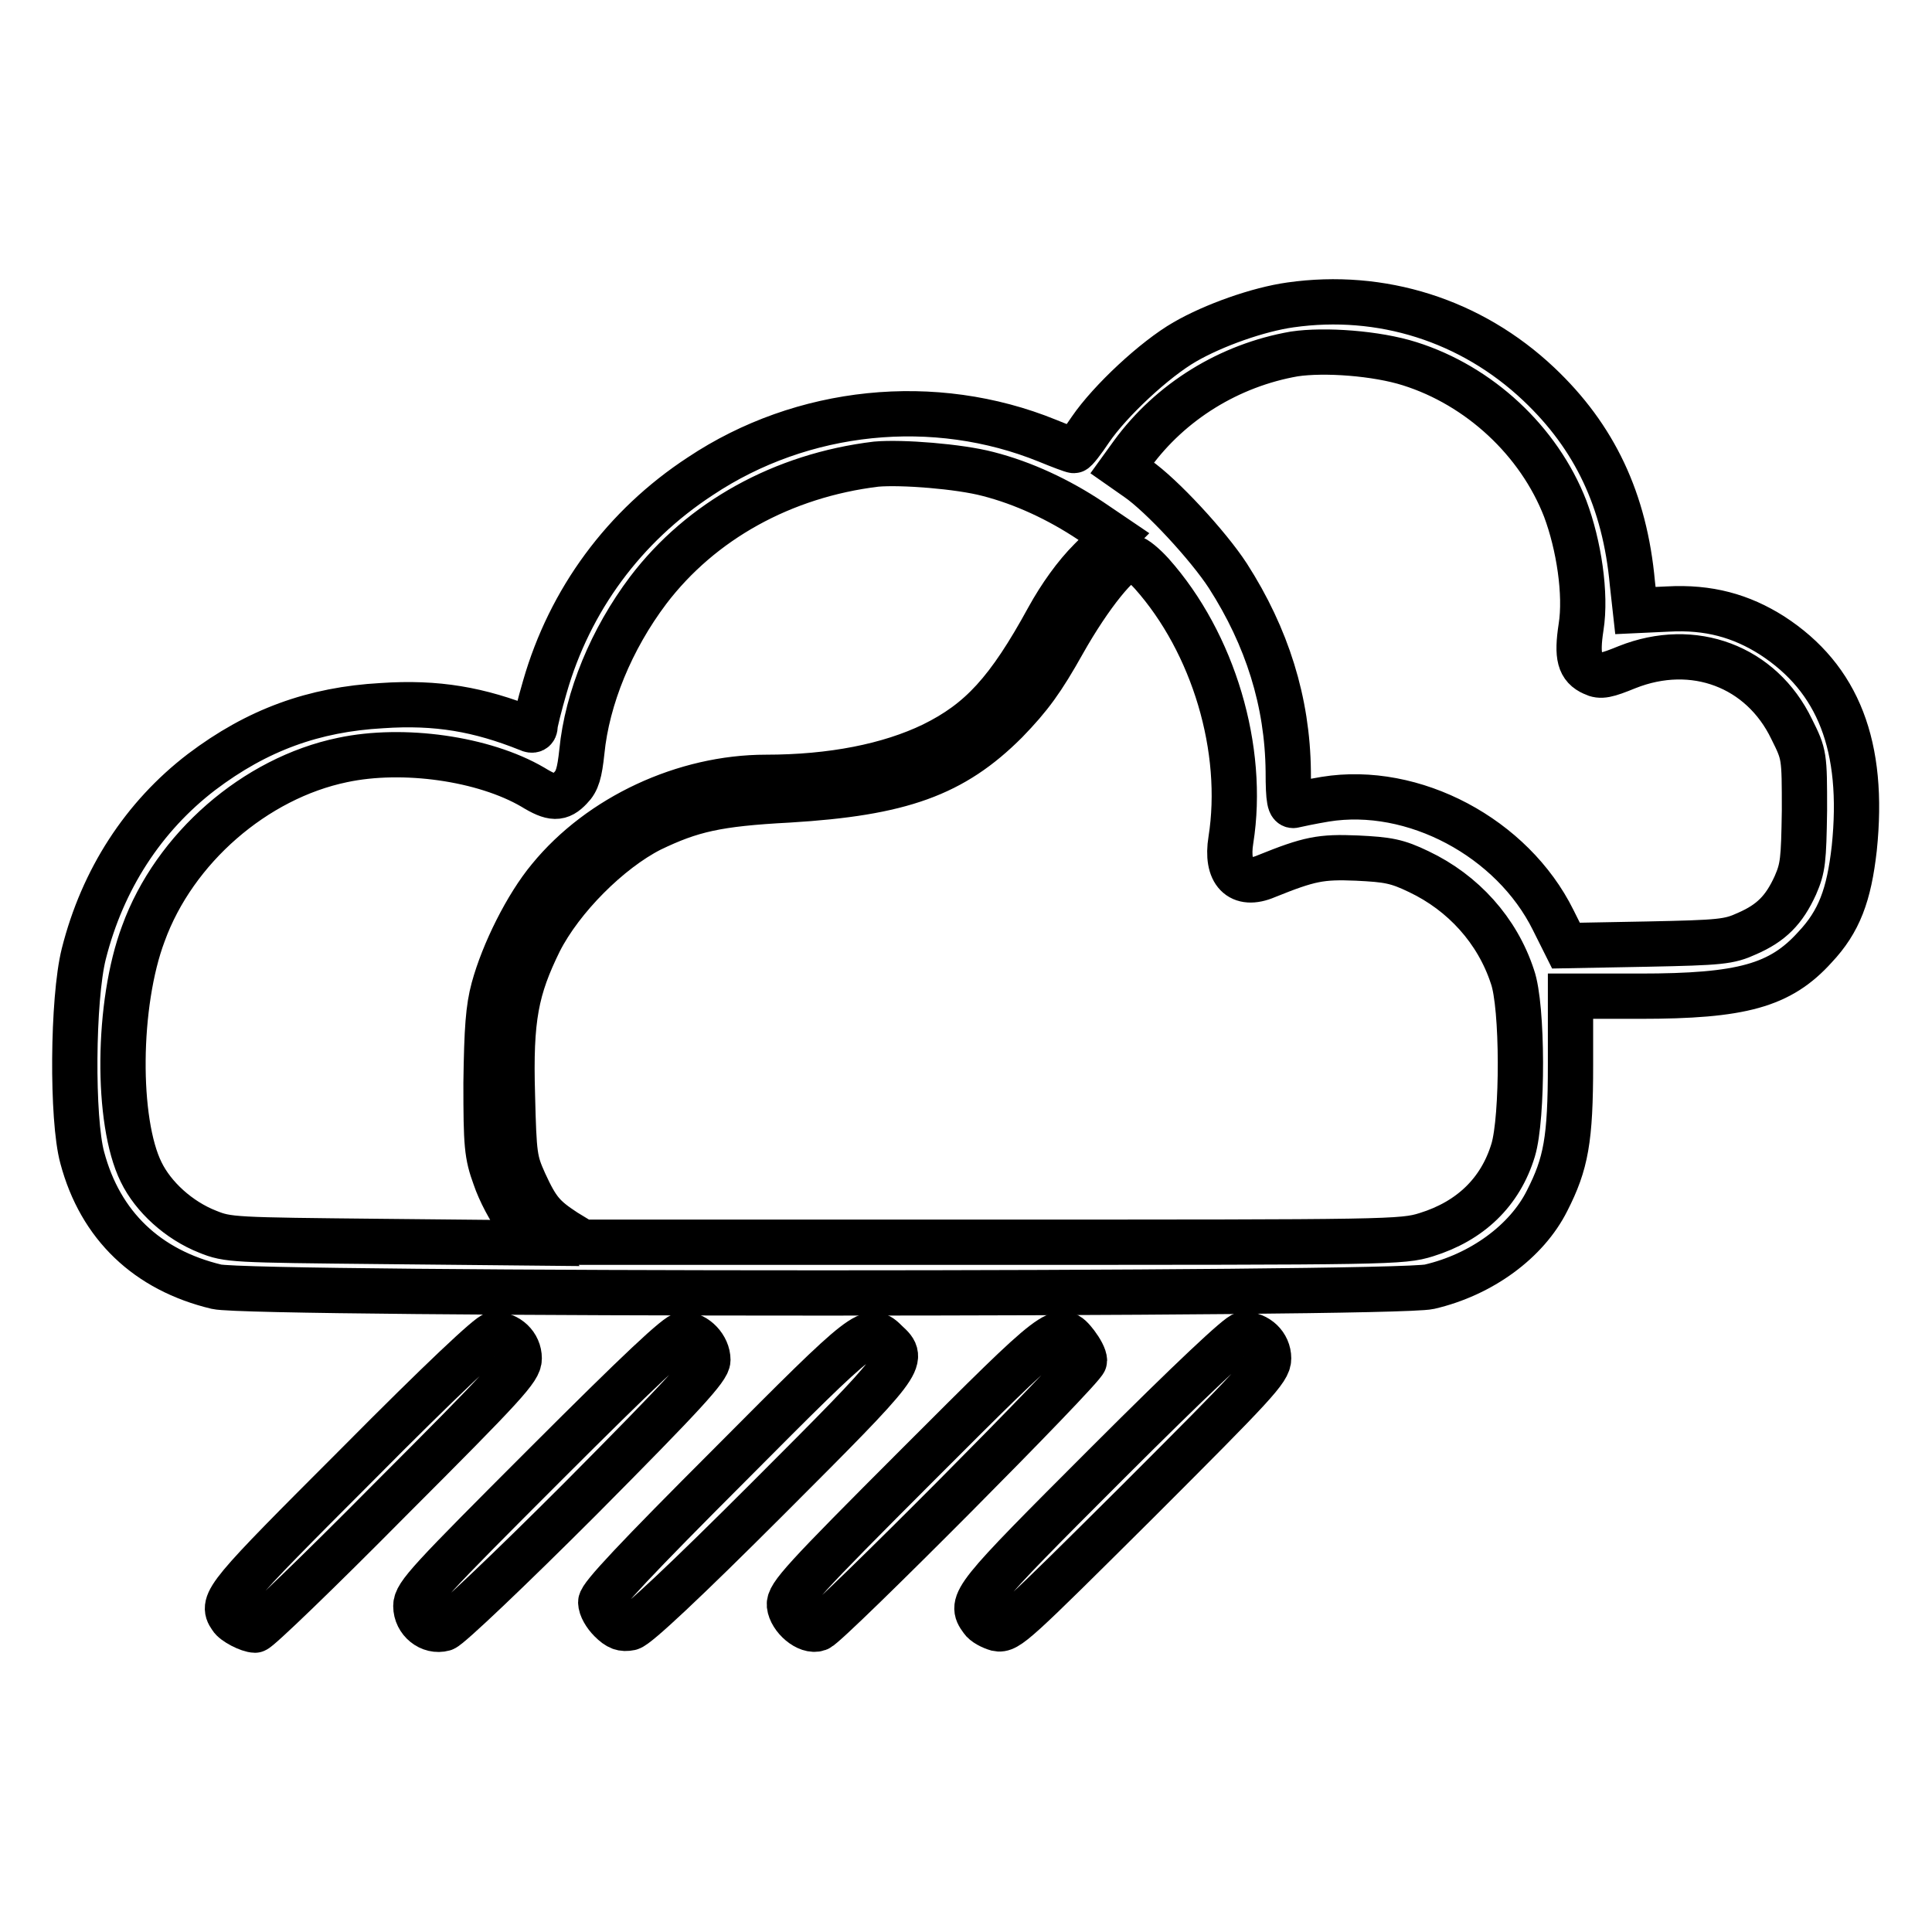 <?xml version="1.0" encoding="utf-8"?>
<!-- Svg Vector Icons : http://www.onlinewebfonts.com/icon -->
<!DOCTYPE svg PUBLIC "-//W3C//DTD SVG 1.1//EN" "http://www.w3.org/Graphics/SVG/1.1/DTD/svg11.dtd">
<svg version="1.1" xmlns="http://www.w3.org/2000/svg" xmlns:xlink="http://www.w3.org/1999/xlink" x="0px" y="0px" viewBox="0 0 256 256" enable-background="new 0 0 256 256" xml:space="preserve">
<g><g><g><path stroke-width="6" fill-opacity="0" stroke="#000000"  d="M171,40.4c-4.3,0.6-10.2,2.7-14,4.9c-4,2.3-9.9,7.8-12.5,11.6c-1,1.5-2,2.8-2.2,2.8c-0.2,0-1.8-0.6-3.5-1.3c-15-6.1-32.5-4.3-46,4.7C82.7,69.7,75.5,79.5,72.2,91c-0.7,2.4-1.3,4.8-1.3,5.2c0,0.5-0.3,0.7-0.9,0.4C63.5,94,57.9,93,50.6,93.5c-9,0.5-16.5,3.2-23.9,8.8c-7.7,5.9-13.1,14.2-15.6,24.1c-1.5,6-1.6,21.9-0.2,27c2.4,9,8.6,14.9,17.8,17.1c4.8,1.1,155.9,1.1,160.7,0c6.9-1.6,12.9-6,15.6-11.4c2.5-4.9,3.1-8.1,3.1-18V132h9.2c13.5,0,18.6-1.4,23.2-6.5c3.2-3.4,4.5-6.9,5.2-13.1c1.4-13.5-2.1-22.5-10.9-28.2c-4.1-2.6-8.4-3.8-13.8-3.5l-4.3,0.2l-0.4-3.6c-1-11-5-19.4-12.4-26.4C194.9,42.4,183,38.7,171,40.4z M186.8,48.2c9.2,2.9,17.1,10.2,20.6,19.2c1.8,4.8,2.8,11.3,2.1,15.7c-0.6,3.9-0.2,5.3,1.6,6.1c1,0.5,1.8,0.3,4.5-0.8c8.8-3.5,17.8-0.1,21.8,8.2c1.7,3.4,1.7,3.5,1.7,10.8c-0.1,6.6-0.2,7.6-1.2,9.9c-1.5,3.3-3.2,5-6.4,6.4c-2.4,1.1-3.5,1.2-13.3,1.4l-10.7,0.2l-1.7-3.4c-5.4-10.9-18.5-17.9-30.2-16c-1.8,0.3-3.7,0.7-4.1,0.8c-0.6,0.2-0.8-0.6-0.8-4.5c-0.1-9.2-2.8-17.8-8-25.9c-2.6-4-8.8-10.7-12-12.9l-2-1.4l1.3-1.8c5.1-7,12.9-11.8,21.5-13.3C175.5,46.3,182.4,46.8,186.8,48.2z M130.9,62.8c4.7,1.2,9.4,3.4,13.6,6.2l3.1,2.1l-3.1,3.1c-2,2-4,4.8-5.6,7.7c-5.3,9.7-9,13.7-15.3,16.8c-5.8,2.8-13.4,4.3-22.1,4.3c-10.8,0-22,5.2-28.7,13.4c-3,3.6-6.1,9.8-7.4,14.6c-0.7,2.6-0.9,5.3-1,12.5c0,8.2,0.1,9.5,1.2,12.5c0.6,1.8,2,4.5,3.2,6l2,2.7l-20.2-0.2c-19.7-0.2-20.4-0.2-23.1-1.3c-3.8-1.5-7.2-4.6-8.8-7.9c-3.3-6.7-3.2-22.3,0.3-31.6c4.1-11.3,14.8-20.6,26.4-23c8-1.7,18.7-0.2,25.2,3.6c2.6,1.6,3.6,1.6,5,0.1c0.9-0.9,1.2-2,1.5-4.8c0.7-7.1,3.9-14.9,8.8-21.4c7-9.2,17.8-15.2,30.2-16.7C119.5,61.2,127.1,61.8,130.9,62.8z M152.6,76c8.2,9.2,12.4,23.3,10.5,35.3c-0.7,4.3,1.2,6.3,4.7,4.8c5.7-2.3,7.2-2.6,12-2.4c4.1,0.2,5.3,0.4,8.2,1.8c5.9,2.8,10.4,7.8,12.4,13.9c1.4,3.9,1.4,18.7,0.1,23c-1.7,5.6-5.7,9.4-11.5,11.2c-3.2,1-4.8,1-57.6,1H77.2l-2.3-1.4c-2.9-1.9-3.7-2.8-5.4-6.5c-1.3-2.9-1.4-3.5-1.6-11.6c-0.3-10.2,0.5-14.1,3.6-20.4c2.9-5.7,9.2-12,14.7-14.8c5.4-2.6,8.8-3.4,18.3-3.9c14.9-0.9,21.8-3.4,28.8-10.4c3.2-3.3,4.8-5.5,7.6-10.5c3.5-6.2,7.5-11.2,9.1-11.2C150.4,73.9,151.6,74.9,152.6,76z"/><path stroke-width="6" fill-opacity="0" stroke="#000000"  d="M47.4,194c-17.4,17.4-18.2,18.3-16.8,20.3C31,215,33,216,33.8,216c0.4,0,8.4-7.7,17.8-17.2c15.5-15.5,17.2-17.4,17.2-18.8c0-1.8-1.5-3.2-3.3-3.2C64.9,176.8,58.4,182.9,47.4,194z"/><path stroke-width="6" fill-opacity="0" stroke="#000000"  d="M72.3,194c-15.4,15.4-17.2,17.3-17.2,18.8c0,2,1.9,3.5,3.7,3c0.7-0.2,8.8-7.9,18.1-17.2c13.9-14,16.9-17.3,16.9-18.4c0-1.7-1.6-3.4-3.2-3.4C89.8,176.8,84.7,181.6,72.3,194z"/><path stroke-width="6" fill-opacity="0" stroke="#000000"  d="M96.8,194c-12.5,12.5-17.2,17.5-17.2,18.3c0,0.7,0.6,1.7,1.3,2.4c1,1,1.6,1.2,2.6,1c0.9-0.2,7.3-6.2,18.3-17.2c18.1-18.1,18.2-18.3,15.7-20.6C115.2,175.6,115,175.7,96.8,194z"/><path stroke-width="6" fill-opacity="0" stroke="#000000"  d="M121.7,194c-15.4,15.4-17.2,17.4-17.1,18.7c0.2,1.7,2.4,3.6,3.8,3.1c1.4-0.5,35.3-34.6,35.3-35.5c0-0.5-0.5-1.4-1.1-2.2C140.4,175.3,140.3,175.4,121.7,194z"/><path stroke-width="6" fill-opacity="0" stroke="#000000"  d="M146.6,194c-17.8,17.8-18.2,18.3-16.5,20.6c0.3,0.5,1.3,1,2,1.2c1.4,0.3,2.4-0.7,18.7-16.9c15.5-15.5,17.3-17.4,17.3-18.9c0-1.8-1.5-3.2-3.3-3.2C164.2,176.8,157.9,182.7,146.6,194z"/></g></g></g>
</svg>